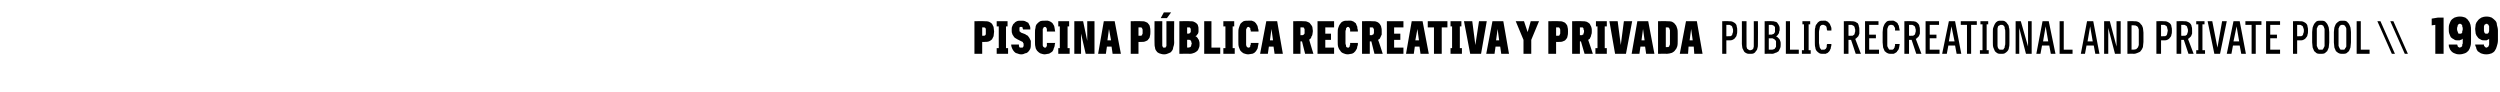 <?xml version="1.0" standalone="no"?>
<!DOCTYPE svg PUBLIC "-//W3C//DTD SVG 1.1//EN" "http://www.w3.org/Graphics/SVG/1.1/DTD/svg11.dtd">
<svg xmlns="http://www.w3.org/2000/svg" version="1.1" width="483.1px" height="17.7px" viewBox="0 -3 483.1 17.7" style="top:-3px">
  <desc>Piscina p blica recreativa y privada public Recreational and private pool \\ 199</desc>
  <defs/>
  <g id="Polygon600055">
    <path d="M 188.3 7.4 L 189.8 7.4 L 189.8 5.1 C 189.8 5.1 190.2 5.13 190.2 5.1 C 190.5 5.1 190.8 5.1 191.1 5 C 191.3 4.9 191.5 4.8 191.7 4.6 C 191.8 4.4 191.9 4.2 192 4 C 192 3.7 192.1 3.4 192.1 3.1 C 192.1 2.8 192 2.5 192 2.2 C 191.9 2 191.8 1.8 191.7 1.6 C 191.5 1.4 191.3 1.3 191.1 1.2 C 190.8 1.1 190.5 1.1 190.2 1.1 C 190.2 1.06 188.3 1.1 188.3 1.1 L 188.3 7.4 Z M 189.8 3.9 L 189.8 2.3 C 189.8 2.3 190.02 2.27 190 2.3 C 190.1 2.3 190.2 2.3 190.2 2.3 C 190.3 2.3 190.4 2.4 190.4 2.4 C 190.5 2.5 190.5 2.6 190.5 2.7 C 190.5 2.8 190.5 2.9 190.5 3.1 C 190.5 3.3 190.5 3.4 190.5 3.5 C 190.5 3.6 190.5 3.7 190.4 3.8 C 190.4 3.8 190.3 3.9 190.2 3.9 C 190.2 3.9 190.1 3.9 190 3.9 C 190.02 3.93 189.8 3.9 189.8 3.9 Z M 192.6 7.4 L 194.8 7.4 L 194.8 6.3 L 194.4 6.3 L 194.4 2.1 L 194.7 2.1 L 194.7 1.1 L 192.6 1.1 L 192.6 2.1 L 193 2.1 L 193 6.3 L 192.6 6.3 L 192.6 7.4 Z M 197.3 7.5 C 197.3 7.5 197.4 7.5 197.4 7.5 C 197.7 7.5 197.9 7.4 198.1 7.3 C 198.4 7.3 198.6 7.1 198.7 7 C 198.9 6.8 199 6.6 199.1 6.4 C 199.2 6.1 199.2 5.8 199.2 5.5 C 199.2 5.3 199.2 5 199.2 4.9 C 199.1 4.7 199 4.5 198.9 4.3 C 198.8 4.2 198.7 4 198.6 3.9 C 198.4 3.8 198.2 3.7 198.1 3.6 C 198.1 3.6 197.3 3.3 197.3 3.3 C 197.2 3.2 197.2 3.2 197.1 3.1 C 197.1 3.1 197 3.1 197 3 C 197 3 197 2.9 197 2.9 C 197 2.8 197 2.8 197 2.7 C 197 2.6 197 2.6 197 2.5 C 197 2.4 197 2.4 197 2.3 C 197.1 2.3 197.1 2.2 197.1 2.2 C 197.2 2.2 197.2 2.2 197.3 2.2 C 197.3 2.2 197.3 2.2 197.3 2.2 C 197.4 2.2 197.4 2.2 197.5 2.2 C 197.5 2.2 197.6 2.3 197.6 2.3 C 197.6 2.4 197.6 2.4 197.6 2.5 C 197.7 2.5 197.7 2.6 197.7 2.7 C 197.7 2.7 199.1 2.7 199.1 2.7 C 199.1 2.4 199.1 2.2 199 2 C 198.9 1.8 198.8 1.6 198.7 1.4 C 198.5 1.3 198.3 1.2 198.1 1.1 C 197.9 1 197.6 1 197.3 1 C 197.3 1 197.3 1 197.3 1 C 197 1 196.7 1 196.5 1.1 C 196.3 1.2 196.1 1.3 196 1.5 C 195.8 1.6 195.7 1.8 195.6 2.1 C 195.5 2.3 195.5 2.5 195.5 2.8 C 195.5 3.1 195.5 3.3 195.6 3.5 C 195.6 3.6 195.7 3.8 195.8 3.9 C 195.9 4.1 196 4.2 196.1 4.3 C 196.3 4.4 196.4 4.5 196.6 4.6 C 196.6 4.6 197.4 5 197.4 5 C 197.5 5 197.6 5.1 197.6 5.1 C 197.7 5.2 197.7 5.2 197.7 5.3 C 197.7 5.3 197.8 5.4 197.8 5.4 C 197.8 5.5 197.8 5.6 197.8 5.7 C 197.8 5.7 197.8 5.8 197.8 5.9 C 197.8 6 197.7 6 197.7 6.1 C 197.7 6.1 197.6 6.2 197.6 6.2 C 197.5 6.2 197.4 6.2 197.4 6.2 C 197.4 6.2 197.3 6.2 197.3 6.2 C 197.2 6.2 197.2 6.2 197.1 6.2 C 197 6.2 197 6.1 197 6.1 C 196.9 6 196.9 5.9 196.9 5.9 C 196.9 5.8 196.9 5.7 196.9 5.6 C 196.9 5.6 195.4 5.6 195.4 5.6 C 195.4 5.9 195.5 6.2 195.6 6.4 C 195.7 6.6 195.8 6.8 196 7 C 196.1 7.1 196.3 7.3 196.5 7.3 C 196.8 7.4 197 7.5 197.3 7.5 Z M 201.9 7.5 C 202.1 7.5 202.4 7.4 202.5 7.4 C 202.7 7.4 202.9 7.3 203 7.2 C 203.2 7.1 203.3 7 203.4 6.9 C 203.5 6.7 203.6 6.6 203.6 6.4 C 203.7 6.3 203.7 6.1 203.8 5.9 C 203.8 5.8 203.8 5.6 203.9 5.3 C 203.9 5.3 202.3 5.3 202.3 5.3 C 202.3 5.4 202.3 5.5 202.3 5.6 C 202.3 5.7 202.3 5.8 202.3 5.8 C 202.3 5.9 202.3 5.9 202.2 6 C 202.2 6 202.2 6.1 202.2 6.1 C 202.1 6.1 202.1 6.2 202.1 6.2 C 202 6.2 202 6.2 201.9 6.2 C 201.8 6.2 201.8 6.2 201.7 6.1 C 201.6 6.1 201.6 6 201.6 6 C 201.5 5.9 201.5 5.8 201.5 5.7 C 201.5 5.6 201.5 5.4 201.5 5.3 C 201.5 5.3 201.5 3.1 201.5 3.1 C 201.5 3 201.5 2.9 201.5 2.7 C 201.5 2.6 201.5 2.5 201.6 2.5 C 201.6 2.4 201.6 2.3 201.7 2.3 C 201.8 2.2 201.8 2.2 201.9 2.2 C 202 2.2 202.1 2.2 202.1 2.3 C 202.2 2.3 202.2 2.4 202.2 2.4 C 202.3 2.5 202.3 2.6 202.3 2.7 C 202.3 2.8 202.3 2.9 202.3 3.1 C 202.3 3.1 203.9 3.1 203.9 3.1 C 203.9 2.9 203.8 2.7 203.8 2.5 C 203.8 2.3 203.7 2.1 203.7 2 C 203.6 1.8 203.5 1.7 203.4 1.5 C 203.3 1.4 203.2 1.3 203 1.2 C 202.9 1.1 202.7 1.1 202.5 1 C 202.4 1 202.1 1 201.9 1 C 201.6 1 201.3 1 201 1.1 C 200.8 1.2 200.6 1.4 200.4 1.6 C 200.2 1.8 200.1 2.1 200.1 2.4 C 200 2.7 200 3 200 3.4 C 200 3.4 200 5 200 5 C 200 5.4 200 5.8 200.1 6.1 C 200.1 6.4 200.3 6.6 200.4 6.8 C 200.6 7 200.8 7.2 201 7.3 C 201.3 7.4 201.6 7.5 201.9 7.5 Z M 204.5 7.4 L 206.7 7.4 L 206.7 6.3 L 206.3 6.3 L 206.3 2.1 L 206.6 2.1 L 206.6 1.1 L 204.5 1.1 L 204.5 2.1 L 204.8 2.1 L 204.8 6.3 L 204.5 6.3 L 204.5 7.4 Z M 207.6 7.4 L 208.9 7.4 L 208.9 3.5 L 209.8 7.4 L 211.5 7.4 L 211.5 1.1 L 210.1 1.1 L 210.1 4.9 L 209.3 1.1 L 207.6 1.1 L 207.6 7.4 Z M 214.8 6 L 215 7.4 L 216.6 7.4 L 215.4 1.1 L 213.3 1.1 L 212.2 7.4 L 213.7 7.4 L 213.9 6 L 214.8 6 Z M 214.7 4.8 L 214 4.8 L 214.3 2.6 L 214.7 4.8 Z M 218.5 7.4 L 220 7.4 L 220 5.1 C 220 5.1 220.46 5.13 220.5 5.1 C 220.8 5.1 221.1 5.1 221.3 5 C 221.6 4.9 221.8 4.8 221.9 4.6 C 222.1 4.4 222.2 4.2 222.2 4 C 222.3 3.7 222.3 3.4 222.3 3.1 C 222.3 2.8 222.3 2.5 222.2 2.2 C 222.2 2 222.1 1.8 221.9 1.6 C 221.8 1.4 221.6 1.3 221.3 1.2 C 221.1 1.1 220.8 1.1 220.5 1.1 C 220.46 1.06 218.5 1.1 218.5 1.1 L 218.5 7.4 Z M 220 3.9 L 220 2.3 C 220 2.3 220.27 2.27 220.3 2.3 C 220.4 2.3 220.4 2.3 220.5 2.3 C 220.6 2.3 220.6 2.4 220.7 2.4 C 220.7 2.5 220.7 2.6 220.8 2.7 C 220.8 2.8 220.8 2.9 220.8 3.1 C 220.8 3.3 220.8 3.4 220.8 3.5 C 220.7 3.6 220.7 3.7 220.7 3.8 C 220.6 3.8 220.6 3.9 220.5 3.9 C 220.4 3.9 220.4 3.9 220.3 3.9 C 220.27 3.93 220 3.9 220 3.9 Z M 224.9 7.5 C 224.9 7.5 225 7.5 225 7.5 C 225.3 7.5 225.6 7.4 225.8 7.3 C 226.1 7.2 226.3 7.1 226.4 6.9 C 226.6 6.7 226.7 6.4 226.7 6.2 C 226.8 5.9 226.9 5.6 226.9 5.2 C 226.86 5.25 226.9 1.1 226.9 1.1 L 225.4 1.1 C 225.4 1.1 225.39 5.5 225.4 5.5 C 225.4 5.6 225.4 5.7 225.4 5.8 C 225.4 5.9 225.4 6 225.3 6 C 225.3 6.1 225.3 6.1 225.2 6.2 C 225.2 6.2 225.1 6.2 225 6.2 C 225 6.2 225 6.2 225 6.2 C 224.9 6.2 224.8 6.2 224.8 6.2 C 224.7 6.1 224.7 6.1 224.7 6 C 224.6 6 224.6 5.9 224.6 5.8 C 224.6 5.7 224.6 5.6 224.6 5.5 C 224.58 5.5 224.6 1.1 224.6 1.1 L 223.1 1.1 C 223.1 1.1 223.08 5.24 223.1 5.2 C 223.1 5.6 223.1 5.9 223.2 6.2 C 223.2 6.4 223.3 6.7 223.5 6.9 C 223.6 7.1 223.8 7.2 224 7.3 C 224.3 7.4 224.6 7.5 224.9 7.5 Z M 224.3 0.5 L 225.5 0.5 L 226.3 -0.6 L 224.9 -0.6 L 224.3 0.5 Z M 227.9 7.4 C 227.9 7.4 229.95 7.36 229.9 7.4 C 230.3 7.4 230.5 7.3 230.8 7.2 C 231 7.1 231.2 7 231.4 6.8 C 231.5 6.7 231.6 6.5 231.7 6.2 C 231.8 6 231.8 5.7 231.8 5.5 C 231.8 5.3 231.8 5.1 231.7 4.9 C 231.7 4.7 231.6 4.6 231.5 4.5 C 231.5 4.4 231.4 4.3 231.3 4.2 C 231.2 4.1 231.1 4 231 4 C 231.1 3.9 231.2 3.9 231.3 3.8 C 231.3 3.7 231.4 3.6 231.5 3.5 C 231.5 3.4 231.6 3.3 231.6 3.1 C 231.6 3 231.6 2.8 231.6 2.7 C 231.6 2.4 231.6 2.2 231.5 2 C 231.5 1.8 231.4 1.7 231.2 1.5 C 231.1 1.4 230.9 1.3 230.7 1.2 C 230.5 1.1 230.2 1.1 229.9 1.1 C 229.93 1.06 227.9 1.1 227.9 1.1 L 227.9 7.4 Z M 229.4 6.2 L 229.4 4.7 C 229.4 4.7 229.73 4.66 229.7 4.7 C 229.8 4.7 229.9 4.7 230 4.7 C 230 4.7 230.1 4.8 230.1 4.9 C 230.2 4.9 230.2 5 230.2 5.1 C 230.2 5.2 230.3 5.3 230.3 5.4 C 230.3 5.5 230.2 5.6 230.2 5.7 C 230.2 5.8 230.2 5.9 230.1 6 C 230.1 6 230.1 6.1 230 6.1 C 229.9 6.1 229.8 6.2 229.7 6.2 C 229.73 6.15 229.4 6.2 229.4 6.2 Z M 229.4 3.5 L 229.4 2.3 C 229.4 2.3 229.7 2.27 229.7 2.3 C 229.8 2.3 229.8 2.3 229.9 2.3 C 229.9 2.3 230 2.4 230 2.4 C 230 2.5 230.1 2.5 230.1 2.6 C 230.1 2.7 230.1 2.8 230.1 2.9 C 230.1 3 230.1 3.1 230.1 3.2 C 230.1 3.2 230 3.3 230 3.3 C 230 3.4 229.9 3.4 229.9 3.4 C 229.8 3.5 229.8 3.5 229.7 3.5 C 229.7 3.48 229.4 3.5 229.4 3.5 Z M 232.7 7.4 L 235.8 7.4 L 235.8 6.2 L 234.1 6.2 L 234.1 1.1 L 232.7 1.1 L 232.7 7.4 Z M 236.4 7.4 L 238.6 7.4 L 238.6 6.3 L 238.2 6.3 L 238.2 2.1 L 238.5 2.1 L 238.5 1.1 L 236.4 1.1 L 236.4 2.1 L 236.8 2.1 L 236.8 6.3 L 236.4 6.3 L 236.4 7.4 Z M 241.2 7.5 C 241.5 7.5 241.7 7.4 241.9 7.4 C 242.1 7.4 242.2 7.3 242.4 7.2 C 242.5 7.1 242.6 7 242.7 6.9 C 242.8 6.7 242.9 6.6 243 6.4 C 243 6.3 243.1 6.1 243.1 5.9 C 243.1 5.8 243.2 5.6 243.2 5.3 C 243.2 5.3 241.7 5.3 241.7 5.3 C 241.7 5.4 241.7 5.5 241.7 5.6 C 241.6 5.7 241.6 5.8 241.6 5.8 C 241.6 5.9 241.6 5.9 241.6 6 C 241.6 6 241.5 6.1 241.5 6.1 C 241.5 6.1 241.4 6.2 241.4 6.2 C 241.4 6.2 241.3 6.2 241.2 6.2 C 241.2 6.2 241.1 6.2 241 6.1 C 241 6.1 240.9 6 240.9 6 C 240.9 5.9 240.8 5.8 240.8 5.7 C 240.8 5.6 240.8 5.4 240.8 5.3 C 240.8 5.3 240.8 3.1 240.8 3.1 C 240.8 3 240.8 2.9 240.8 2.7 C 240.8 2.6 240.9 2.5 240.9 2.5 C 240.9 2.4 241 2.3 241 2.3 C 241.1 2.2 241.2 2.2 241.2 2.2 C 241.3 2.2 241.4 2.2 241.4 2.3 C 241.5 2.3 241.5 2.4 241.6 2.4 C 241.6 2.5 241.6 2.6 241.6 2.7 C 241.7 2.8 241.7 2.9 241.7 3.1 C 241.7 3.1 243.2 3.1 243.2 3.1 C 243.2 2.9 243.2 2.7 243.1 2.5 C 243.1 2.3 243 2.1 243 2 C 242.9 1.8 242.8 1.7 242.7 1.5 C 242.6 1.4 242.5 1.3 242.4 1.2 C 242.2 1.1 242.1 1.1 241.9 1 C 241.7 1 241.5 1 241.2 1 C 240.9 1 240.6 1 240.3 1.1 C 240.1 1.2 239.9 1.4 239.7 1.6 C 239.6 1.8 239.5 2.1 239.4 2.4 C 239.3 2.7 239.3 3 239.3 3.4 C 239.3 3.4 239.3 5 239.3 5 C 239.3 5.4 239.3 5.8 239.4 6.1 C 239.5 6.4 239.6 6.6 239.7 6.8 C 239.9 7 240.1 7.2 240.3 7.3 C 240.6 7.4 240.9 7.5 241.2 7.5 Z M 246.1 6 L 246.3 7.4 L 247.9 7.4 L 246.8 1.1 L 244.7 1.1 L 243.5 7.4 L 245 7.4 L 245.2 6 L 246.1 6 Z M 246 4.8 L 245.4 4.8 L 245.7 2.6 L 246 4.8 Z M 249.9 7.4 L 251.3 7.4 L 251.3 5 L 251.6 5 L 252.2 7.4 L 253.8 7.4 C 253.8 7.4 252.97 4.67 253 4.7 C 253 4.6 253.1 4.6 253.2 4.5 C 253.3 4.4 253.4 4.3 253.4 4.1 C 253.5 4 253.6 3.8 253.6 3.7 C 253.6 3.5 253.7 3.3 253.7 3 C 253.7 2.7 253.6 2.5 253.6 2.2 C 253.5 2 253.4 1.8 253.2 1.6 C 253.1 1.4 252.9 1.3 252.6 1.2 C 252.4 1.1 252.1 1.1 251.8 1.1 C 251.77 1.06 249.9 1.1 249.9 1.1 L 249.9 7.4 Z M 251.3 3.8 L 251.3 2.3 C 251.3 2.3 251.64 2.27 251.6 2.3 C 251.7 2.3 251.8 2.3 251.9 2.3 C 251.9 2.3 252 2.4 252 2.5 C 252.1 2.5 252.1 2.6 252.1 2.7 C 252.1 2.8 252.1 2.9 252.1 3 C 252.1 3.2 252.1 3.3 252.1 3.4 C 252.1 3.5 252.1 3.5 252 3.6 C 252 3.7 251.9 3.7 251.9 3.7 C 251.8 3.8 251.7 3.8 251.6 3.8 C 251.62 3.78 251.3 3.8 251.3 3.8 Z M 254.6 7.4 L 257.8 7.4 L 257.8 6.2 L 256.1 6.2 L 256.1 4.7 L 257.2 4.7 L 257.2 3.5 L 256.1 3.5 L 256.1 2.3 L 257.8 2.3 L 257.8 1.1 L 254.6 1.1 L 254.6 7.4 Z M 260.5 7.5 C 260.7 7.5 260.9 7.4 261.1 7.4 C 261.3 7.4 261.4 7.3 261.6 7.2 C 261.7 7.1 261.8 7 261.9 6.9 C 262 6.7 262.1 6.6 262.2 6.4 C 262.2 6.3 262.3 6.1 262.3 5.9 C 262.4 5.8 262.4 5.6 262.4 5.3 C 262.4 5.3 260.9 5.3 260.9 5.3 C 260.9 5.4 260.9 5.5 260.9 5.6 C 260.9 5.7 260.9 5.8 260.8 5.8 C 260.8 5.9 260.8 5.9 260.8 6 C 260.8 6 260.8 6.1 260.7 6.1 C 260.7 6.1 260.7 6.2 260.6 6.2 C 260.6 6.2 260.5 6.2 260.5 6.2 C 260.4 6.2 260.3 6.2 260.2 6.1 C 260.2 6.1 260.2 6 260.1 6 C 260.1 5.9 260.1 5.8 260.1 5.7 C 260 5.6 260 5.4 260 5.3 C 260 5.3 260 3.1 260 3.1 C 260 3 260 2.9 260.1 2.7 C 260.1 2.6 260.1 2.5 260.1 2.5 C 260.2 2.4 260.2 2.3 260.3 2.3 C 260.3 2.2 260.4 2.2 260.5 2.2 C 260.6 2.2 260.6 2.2 260.7 2.3 C 260.7 2.3 260.8 2.4 260.8 2.4 C 260.8 2.5 260.9 2.6 260.9 2.7 C 260.9 2.8 260.9 2.9 260.9 3.1 C 260.9 3.1 262.4 3.1 262.4 3.1 C 262.4 2.9 262.4 2.7 262.3 2.5 C 262.3 2.3 262.3 2.1 262.2 2 C 262.1 1.8 262.1 1.7 262 1.5 C 261.9 1.4 261.7 1.3 261.6 1.2 C 261.5 1.1 261.3 1.1 261.1 1 C 260.9 1 260.7 1 260.5 1 C 260.1 1 259.8 1 259.6 1.1 C 259.3 1.2 259.1 1.4 259 1.6 C 258.8 1.8 258.7 2.1 258.6 2.4 C 258.5 2.7 258.5 3 258.5 3.4 C 258.5 3.4 258.5 5 258.5 5 C 258.5 5.4 258.5 5.8 258.6 6.1 C 258.7 6.4 258.8 6.6 259 6.8 C 259.1 7 259.3 7.2 259.6 7.3 C 259.8 7.4 260.1 7.5 260.5 7.5 Z M 263.2 7.4 L 264.7 7.4 L 264.7 5 L 265 5 L 265.6 7.4 L 267.2 7.4 C 267.2 7.4 266.34 4.67 266.3 4.7 C 266.4 4.6 266.5 4.6 266.6 4.5 C 266.7 4.4 266.7 4.3 266.8 4.1 C 266.9 4 266.9 3.8 267 3.7 C 267 3.5 267 3.3 267 3 C 267 2.7 267 2.5 266.9 2.2 C 266.9 2 266.7 1.8 266.6 1.6 C 266.4 1.4 266.3 1.3 266 1.2 C 265.8 1.1 265.5 1.1 265.1 1.1 C 265.14 1.06 263.2 1.1 263.2 1.1 L 263.2 7.4 Z M 264.7 3.8 L 264.7 2.3 C 264.7 2.3 265 2.27 265 2.3 C 265.1 2.3 265.2 2.3 265.2 2.3 C 265.3 2.3 265.4 2.4 265.4 2.5 C 265.4 2.5 265.5 2.6 265.5 2.7 C 265.5 2.8 265.5 2.9 265.5 3 C 265.5 3.2 265.5 3.3 265.5 3.4 C 265.5 3.5 265.4 3.5 265.4 3.6 C 265.4 3.7 265.3 3.7 265.2 3.7 C 265.2 3.8 265.1 3.8 265 3.8 C 264.99 3.78 264.7 3.8 264.7 3.8 Z M 268 7.4 L 271.2 7.4 L 271.2 6.2 L 269.4 6.2 L 269.4 4.7 L 270.6 4.7 L 270.6 3.5 L 269.4 3.5 L 269.4 2.3 L 271.2 2.3 L 271.2 1.1 L 268 1.1 L 268 7.4 Z M 274.3 6 L 274.5 7.4 L 276.1 7.4 L 274.9 1.1 L 272.8 1.1 L 271.7 7.4 L 273.2 7.4 L 273.4 6 L 274.3 6 Z M 274.2 4.8 L 273.5 4.8 L 273.9 2.6 L 274.2 4.8 Z M 277.1 7.4 L 278.6 7.4 L 278.6 2.3 L 279.7 2.3 L 279.7 1.1 L 275.9 1.1 L 275.9 2.3 L 277.1 2.3 L 277.1 7.4 Z M 280.3 7.4 L 282.5 7.4 L 282.5 6.3 L 282.1 6.3 L 282.1 2.1 L 282.4 2.1 L 282.4 1.1 L 280.3 1.1 L 280.3 2.1 L 280.6 2.1 L 280.6 6.3 L 280.3 6.3 L 280.3 7.4 Z M 284.1 7.4 L 286.2 7.4 L 287.3 1.1 L 285.8 1.1 L 285.1 5.7 L 284.5 1.1 L 282.9 1.1 L 284.1 7.4 Z M 289.9 6 L 290.1 7.4 L 291.6 7.4 L 290.5 1.1 L 288.4 1.1 L 287.2 7.4 L 288.8 7.4 L 289 6 L 289.9 6 Z M 289.7 4.8 L 289.1 4.8 L 289.4 2.6 L 289.7 4.8 Z M 294.4 7.4 L 295.9 7.4 L 295.9 4.7 L 297.4 1.1 L 295.8 1.1 L 295.2 3.2 L 294.5 1.1 L 292.9 1.1 L 294.4 4.7 L 294.4 7.4 Z M 299.2 7.4 L 300.7 7.4 L 300.7 5.1 C 300.7 5.1 301.16 5.13 301.2 5.1 C 301.5 5.1 301.8 5.1 302 5 C 302.3 4.9 302.5 4.8 302.6 4.6 C 302.8 4.4 302.9 4.2 302.9 4 C 303 3.7 303 3.4 303 3.1 C 303 2.8 303 2.5 302.9 2.2 C 302.9 2 302.8 1.8 302.6 1.6 C 302.5 1.4 302.3 1.3 302 1.2 C 301.8 1.1 301.5 1.1 301.2 1.1 C 301.16 1.06 299.2 1.1 299.2 1.1 L 299.2 7.4 Z M 300.7 3.9 L 300.7 2.3 C 300.7 2.3 300.97 2.27 301 2.3 C 301.1 2.3 301.1 2.3 301.2 2.3 C 301.3 2.3 301.3 2.4 301.4 2.4 C 301.4 2.5 301.4 2.6 301.5 2.7 C 301.5 2.8 301.5 2.9 301.5 3.1 C 301.5 3.3 301.5 3.4 301.5 3.5 C 301.4 3.6 301.4 3.7 301.4 3.8 C 301.3 3.8 301.3 3.9 301.2 3.9 C 301.1 3.9 301.1 3.9 301 3.9 C 300.97 3.93 300.7 3.9 300.7 3.9 Z M 303.8 7.4 L 305.3 7.4 L 305.3 5 L 305.5 5 L 306.2 7.4 L 307.8 7.4 C 307.8 7.4 306.91 4.67 306.9 4.7 C 307 4.6 307.1 4.6 307.2 4.5 C 307.2 4.4 307.3 4.3 307.4 4.1 C 307.4 4 307.5 3.8 307.5 3.7 C 307.6 3.5 307.6 3.3 307.6 3 C 307.6 2.7 307.6 2.5 307.5 2.2 C 307.4 2 307.3 1.8 307.2 1.6 C 307 1.4 306.8 1.3 306.6 1.2 C 306.3 1.1 306.1 1.1 305.7 1.1 C 305.71 1.06 303.8 1.1 303.8 1.1 L 303.8 7.4 Z M 305.3 3.8 L 305.3 2.3 C 305.3 2.3 305.58 2.27 305.6 2.3 C 305.7 2.3 305.8 2.3 305.8 2.3 C 305.9 2.3 305.9 2.4 306 2.5 C 306 2.5 306 2.6 306 2.7 C 306.1 2.8 306.1 2.9 306.1 3 C 306.1 3.2 306.1 3.3 306 3.4 C 306 3.5 306 3.5 306 3.6 C 305.9 3.7 305.9 3.7 305.8 3.7 C 305.8 3.8 305.7 3.8 305.6 3.8 C 305.57 3.78 305.3 3.8 305.3 3.8 Z M 308.3 7.4 L 310.5 7.4 L 310.5 6.3 L 310.1 6.3 L 310.1 2.1 L 310.5 2.1 L 310.5 1.1 L 308.4 1.1 L 308.4 2.1 L 308.7 2.1 L 308.7 6.3 L 308.3 6.3 L 308.3 7.4 Z M 312.1 7.4 L 314.2 7.4 L 315.4 1.1 L 313.8 1.1 L 313.2 5.7 L 312.6 1.1 L 311 1.1 L 312.1 7.4 Z M 317.9 6 L 318.1 7.4 L 319.7 7.4 L 318.5 1.1 L 316.4 1.1 L 315.3 7.4 L 316.8 7.4 L 317 6 L 317.9 6 Z M 317.8 4.8 L 317.2 4.8 L 317.5 2.6 L 317.8 4.8 Z M 320.4 7.4 C 320.4 7.4 322.05 7.36 322.1 7.4 C 322.4 7.4 322.8 7.3 323.1 7.2 C 323.3 7.1 323.6 6.9 323.7 6.7 C 323.9 6.5 324 6.3 324.1 6 C 324.2 5.7 324.2 5.3 324.2 4.9 C 324.2 4.9 324.2 3.5 324.2 3.5 C 324.2 3.1 324.2 2.8 324.1 2.5 C 324 2.1 323.9 1.9 323.7 1.7 C 323.6 1.5 323.3 1.3 323.1 1.2 C 322.8 1.1 322.4 1.1 322.1 1.1 C 322.05 1.06 320.4 1.1 320.4 1.1 L 320.4 7.4 Z M 321.9 6.1 L 321.9 2.3 C 321.9 2.3 322.12 2.29 322.1 2.3 C 322.2 2.3 322.3 2.3 322.4 2.3 C 322.5 2.4 322.5 2.4 322.6 2.5 C 322.6 2.6 322.6 2.7 322.7 2.8 C 322.7 2.9 322.7 3.1 322.7 3.2 C 322.7 3.2 322.7 5.2 322.7 5.2 C 322.7 5.4 322.7 5.5 322.7 5.6 C 322.6 5.7 322.6 5.8 322.6 5.9 C 322.5 6 322.5 6 322.4 6.1 C 322.3 6.1 322.2 6.1 322.1 6.1 C 322.13 6.13 321.9 6.1 321.9 6.1 Z M 327.3 6 L 327.4 7.4 L 329 7.4 L 327.9 1.1 L 325.8 1.1 L 324.6 7.4 L 326.2 7.4 L 326.3 6 L 327.3 6 Z M 327.1 4.8 L 326.5 4.8 L 326.8 2.6 L 327.1 4.8 Z M 332.8 7.4 L 333.6 7.4 L 333.6 4.8 C 333.6 4.8 334.04 4.79 334 4.8 C 334.3 4.8 334.6 4.8 334.8 4.7 C 335 4.6 335.2 4.5 335.3 4.3 C 335.5 4.1 335.6 3.9 335.6 3.7 C 335.7 3.5 335.7 3.2 335.7 2.9 C 335.7 2.6 335.7 2.4 335.6 2.1 C 335.6 1.9 335.5 1.7 335.3 1.5 C 335.2 1.4 335 1.3 334.8 1.2 C 334.6 1.1 334.3 1.1 334 1.1 C 334.04 1.06 332.8 1.1 332.8 1.1 L 332.8 7.4 Z M 333.6 4 L 333.6 1.8 C 333.6 1.8 334.01 1.83 334 1.8 C 334.2 1.8 334.3 1.8 334.4 1.9 C 334.5 1.9 334.6 2 334.7 2.1 C 334.7 2.2 334.8 2.3 334.8 2.4 C 334.9 2.6 334.9 2.7 334.9 2.9 C 334.9 3.1 334.9 3.3 334.8 3.4 C 334.8 3.6 334.7 3.7 334.7 3.8 C 334.6 3.9 334.5 3.9 334.4 4 C 334.3 4 334.2 4 334 4 C 334.01 4.03 333.6 4 333.6 4 Z M 338.1 7.4 C 338.1 7.4 338.2 7.4 338.2 7.4 C 338.5 7.4 338.7 7.4 338.9 7.3 C 339.1 7.2 339.2 7.1 339.3 6.9 C 339.5 6.7 339.6 6.5 339.6 6.3 C 339.7 6.1 339.7 5.8 339.7 5.5 C 339.73 5.51 339.7 1.1 339.7 1.1 L 338.9 1.1 C 338.9 1.1 338.92 5.53 338.9 5.5 C 338.9 5.7 338.9 5.9 338.9 6 C 338.9 6.1 338.8 6.3 338.8 6.4 C 338.7 6.5 338.7 6.5 338.6 6.6 C 338.5 6.6 338.4 6.7 338.3 6.7 C 338.3 6.7 338.2 6.7 338.2 6.7 C 338.1 6.7 337.9 6.7 337.9 6.6 C 337.8 6.5 337.7 6.5 337.6 6.4 C 337.6 6.3 337.5 6.1 337.5 6 C 337.5 5.9 337.5 5.7 337.5 5.5 C 337.48 5.52 337.5 1.1 337.5 1.1 L 336.6 1.1 C 336.6 1.1 336.62 5.51 336.6 5.5 C 336.6 5.8 336.7 6.1 336.7 6.3 C 336.8 6.5 336.9 6.7 337 6.9 C 337.1 7.1 337.3 7.2 337.5 7.3 C 337.7 7.4 337.9 7.4 338.1 7.4 Z M 341 7.4 C 341 7.4 342.38 7.36 342.4 7.4 C 342.7 7.4 342.9 7.3 343.1 7.2 C 343.3 7.2 343.5 7 343.7 6.9 C 343.8 6.7 343.9 6.5 344 6.3 C 344.1 6.1 344.1 5.8 344.1 5.5 C 344.1 5.3 344.1 5.1 344 4.9 C 344 4.8 343.9 4.6 343.8 4.5 C 343.7 4.4 343.6 4.3 343.5 4.2 C 343.4 4.1 343.3 4.1 343.2 4 C 343.3 4 343.4 3.9 343.5 3.8 C 343.6 3.7 343.6 3.6 343.7 3.5 C 343.8 3.4 343.8 3.3 343.8 3.1 C 343.9 3 343.9 2.8 343.9 2.7 C 343.9 2.4 343.9 2.2 343.8 2 C 343.7 1.8 343.6 1.6 343.5 1.5 C 343.4 1.3 343.2 1.2 343 1.2 C 342.8 1.1 342.6 1.1 342.4 1.1 C 342.37 1.06 341 1.1 341 1.1 L 341 7.4 Z M 341.8 6.6 L 341.8 4.4 C 341.8 4.4 342.33 4.42 342.3 4.4 C 342.5 4.4 342.6 4.4 342.7 4.5 C 342.8 4.5 342.9 4.6 343 4.7 C 343.1 4.8 343.2 4.9 343.2 5 C 343.2 5.2 343.2 5.3 343.2 5.5 C 343.2 5.7 343.2 5.8 343.2 6 C 343.2 6.1 343.1 6.2 343 6.3 C 343 6.4 342.9 6.5 342.8 6.5 C 342.6 6.6 342.5 6.6 342.3 6.6 C 342.33 6.59 341.8 6.6 341.8 6.6 Z M 341.8 3.7 L 341.8 1.8 C 341.8 1.8 342.3 1.83 342.3 1.8 C 342.4 1.8 342.5 1.8 342.6 1.9 C 342.7 1.9 342.8 2 342.8 2 C 342.9 2.1 343 2.2 343 2.3 C 343 2.4 343 2.6 343 2.7 C 343 2.9 343 3.1 343 3.2 C 342.9 3.3 342.9 3.4 342.8 3.5 C 342.8 3.5 342.7 3.6 342.6 3.6 C 342.5 3.6 342.4 3.7 342.3 3.7 C 342.3 3.66 341.8 3.7 341.8 3.7 Z M 345.1 7.4 L 347.6 7.4 L 347.6 6.6 L 345.9 6.6 L 345.9 1.1 L 345.1 1.1 L 345.1 7.4 Z M 348.2 7.4 L 349.9 7.4 L 349.9 6.7 L 349.5 6.7 L 349.5 1.7 L 349.8 1.7 L 349.8 1.1 L 348.3 1.1 L 348.3 1.7 L 348.6 1.7 L 348.6 6.7 L 348.2 6.7 L 348.2 7.4 Z M 352.3 7.4 C 352.5 7.4 352.6 7.4 352.8 7.4 C 352.9 7.3 353.1 7.3 353.2 7.2 C 353.3 7.1 353.4 7 353.5 6.9 C 353.6 6.8 353.6 6.7 353.7 6.5 C 353.8 6.4 353.8 6.2 353.8 6.1 C 353.9 5.9 353.9 5.7 353.9 5.5 C 353.9 5.5 353.1 5.5 353.1 5.5 C 353 5.6 353 5.7 353 5.8 C 353 5.9 353 6 353 6.1 C 352.9 6.2 352.9 6.3 352.9 6.3 C 352.8 6.4 352.8 6.5 352.7 6.5 C 352.7 6.5 352.6 6.6 352.5 6.6 C 352.5 6.6 352.4 6.6 352.3 6.6 C 352.2 6.6 352 6.6 351.9 6.6 C 351.9 6.5 351.8 6.4 351.7 6.3 C 351.7 6.2 351.6 6.1 351.6 5.9 C 351.6 5.7 351.5 5.5 351.5 5.3 C 351.5 5.3 351.5 3.2 351.5 3.2 C 351.5 2.9 351.6 2.7 351.6 2.6 C 351.6 2.4 351.7 2.2 351.7 2.1 C 351.8 2 351.9 1.9 351.9 1.9 C 352 1.8 352.2 1.8 352.3 1.8 C 352.4 1.8 352.5 1.8 352.6 1.9 C 352.7 1.9 352.8 2 352.9 2.1 C 352.9 2.2 353 2.3 353 2.4 C 353 2.6 353 2.7 353.1 2.9 C 353.1 2.9 353.9 2.9 353.9 2.9 C 353.9 2.7 353.9 2.5 353.9 2.4 C 353.8 2.2 353.8 2 353.7 1.9 C 353.7 1.8 353.6 1.6 353.5 1.5 C 353.4 1.4 353.3 1.3 353.2 1.2 C 353.1 1.1 352.9 1.1 352.8 1 C 352.6 1 352.5 1 352.3 1 C 352 1 351.8 1 351.6 1.1 C 351.4 1.2 351.2 1.4 351.1 1.6 C 350.9 1.8 350.8 2 350.8 2.3 C 350.7 2.5 350.7 2.8 350.7 3.2 C 350.7 3.2 350.7 5.2 350.7 5.2 C 350.7 5.6 350.7 5.9 350.8 6.2 C 350.8 6.4 350.9 6.7 351.1 6.9 C 351.2 7 351.4 7.2 351.6 7.3 C 351.8 7.4 352 7.4 352.3 7.4 Z M 356.3 7.4 L 357.2 7.4 L 357.2 4.7 L 357.7 4.7 L 358.6 7.4 L 359.6 7.4 C 359.6 7.4 358.52 4.53 358.5 4.5 C 358.6 4.5 358.7 4.4 358.8 4.3 C 358.9 4.2 359 4.1 359.1 4 C 359.2 3.8 359.2 3.7 359.3 3.5 C 359.3 3.3 359.3 3.1 359.3 2.9 C 359.3 2.6 359.3 2.3 359.2 2.1 C 359.2 1.9 359.1 1.7 359 1.5 C 358.8 1.4 358.7 1.3 358.5 1.2 C 358.2 1.1 358 1.1 357.7 1.1 C 357.72 1.06 356.3 1.1 356.3 1.1 L 356.3 7.4 Z M 357.2 3.9 L 357.2 1.8 C 357.2 1.8 357.62 1.83 357.6 1.8 C 357.8 1.8 357.9 1.8 358 1.9 C 358.1 1.9 358.2 2 358.3 2.1 C 358.4 2.2 358.4 2.3 358.4 2.4 C 358.5 2.6 358.5 2.7 358.5 2.9 C 358.5 3.1 358.5 3.2 358.4 3.4 C 358.4 3.5 358.4 3.6 358.3 3.7 C 358.2 3.8 358.1 3.8 358 3.9 C 357.9 3.9 357.8 3.9 357.6 3.9 C 357.62 3.94 357.2 3.9 357.2 3.9 Z M 360.4 7.4 L 363.1 7.4 L 363.1 6.6 L 361.2 6.6 L 361.2 4.4 L 362.5 4.4 L 362.5 3.7 L 361.2 3.7 L 361.2 1.8 L 363 1.8 L 363 1.1 L 360.4 1.1 L 360.4 7.4 Z M 365.5 7.4 C 365.6 7.4 365.8 7.4 365.9 7.4 C 366.1 7.3 366.2 7.3 366.3 7.2 C 366.5 7.1 366.6 7 366.6 6.9 C 366.7 6.8 366.8 6.7 366.9 6.5 C 366.9 6.4 367 6.2 367 6.1 C 367 5.9 367.1 5.7 367.1 5.5 C 367.1 5.5 366.2 5.5 366.2 5.5 C 366.2 5.6 366.2 5.7 366.2 5.8 C 366.2 5.9 366.1 6 366.1 6.1 C 366.1 6.2 366.1 6.3 366 6.3 C 366 6.4 365.9 6.5 365.9 6.5 C 365.8 6.5 365.8 6.6 365.7 6.6 C 365.6 6.6 365.5 6.6 365.5 6.6 C 365.3 6.6 365.2 6.6 365.1 6.6 C 365 6.5 364.9 6.4 364.9 6.3 C 364.8 6.2 364.8 6.1 364.7 5.9 C 364.7 5.7 364.7 5.5 364.7 5.3 C 364.7 5.3 364.7 3.2 364.7 3.2 C 364.7 2.9 364.7 2.7 364.7 2.6 C 364.8 2.4 364.8 2.2 364.9 2.1 C 364.9 2 365 1.9 365.1 1.9 C 365.2 1.8 365.3 1.8 365.5 1.8 C 365.6 1.8 365.7 1.8 365.8 1.9 C 365.9 1.9 366 2 366 2.1 C 366.1 2.2 366.1 2.3 366.2 2.4 C 366.2 2.6 366.2 2.7 366.2 2.9 C 366.2 2.9 367.1 2.9 367.1 2.9 C 367.1 2.7 367 2.5 367 2.4 C 367 2.2 366.9 2 366.9 1.9 C 366.8 1.8 366.7 1.6 366.7 1.5 C 366.6 1.4 366.5 1.3 366.3 1.2 C 366.2 1.1 366.1 1.1 365.9 1 C 365.8 1 365.6 1 365.5 1 C 365.2 1 364.9 1 364.7 1.1 C 364.5 1.2 364.4 1.4 364.2 1.6 C 364.1 1.8 364 2 363.9 2.3 C 363.9 2.5 363.8 2.8 363.8 3.2 C 363.8 3.2 363.8 5.2 363.8 5.2 C 363.8 5.6 363.9 5.9 363.9 6.2 C 364 6.4 364.1 6.7 364.2 6.9 C 364.4 7 364.5 7.2 364.8 7.3 C 365 7.4 365.2 7.4 365.5 7.4 Z M 368 7.4 L 368.9 7.4 L 368.9 4.7 L 369.4 4.7 L 370.3 7.4 L 371.3 7.4 C 371.3 7.4 370.22 4.53 370.2 4.5 C 370.3 4.5 370.4 4.4 370.5 4.3 C 370.6 4.2 370.7 4.1 370.8 4 C 370.9 3.8 370.9 3.7 371 3.5 C 371 3.3 371 3.1 371 2.9 C 371 2.6 371 2.3 370.9 2.1 C 370.9 1.9 370.8 1.7 370.6 1.5 C 370.5 1.4 370.4 1.3 370.2 1.2 C 369.9 1.1 369.7 1.1 369.4 1.1 C 369.42 1.06 368 1.1 368 1.1 L 368 7.4 Z M 368.9 3.9 L 368.9 1.8 C 368.9 1.8 369.32 1.83 369.3 1.8 C 369.5 1.8 369.6 1.8 369.7 1.9 C 369.8 1.9 369.9 2 370 2.1 C 370.1 2.2 370.1 2.3 370.1 2.4 C 370.2 2.6 370.2 2.7 370.2 2.9 C 370.2 3.1 370.2 3.2 370.1 3.4 C 370.1 3.5 370.1 3.6 370 3.7 C 369.9 3.8 369.8 3.8 369.7 3.9 C 369.6 3.9 369.5 3.9 369.3 3.9 C 369.32 3.94 368.9 3.9 368.9 3.9 Z M 372.1 7.4 L 374.8 7.4 L 374.8 6.6 L 372.9 6.6 L 372.9 4.4 L 374.2 4.4 L 374.2 3.7 L 372.9 3.7 L 372.9 1.8 L 374.7 1.8 L 374.7 1.1 L 372.1 1.1 L 372.1 7.4 Z M 377.8 5.8 L 378.1 7.4 L 379 7.4 L 377.8 1.1 L 376.6 1.1 L 375.3 7.4 L 376.2 7.4 L 376.5 5.8 L 377.8 5.8 Z M 377.7 5 L 376.6 5 L 377.1 2.1 L 377.7 5 Z M 380.1 7.4 L 380.9 7.4 L 380.9 1.8 L 382 1.8 L 382 1.1 L 378.9 1.1 L 378.9 1.8 L 380.1 1.8 L 380.1 7.4 Z M 382.6 7.4 L 384.3 7.4 L 384.3 6.7 L 383.9 6.7 L 383.9 1.7 L 384.2 1.7 L 384.2 1.1 L 382.7 1.1 L 382.7 1.7 L 383.1 1.7 L 383.1 6.7 L 382.6 6.7 L 382.6 7.4 Z M 386.7 7.4 C 387 7.4 387.2 7.4 387.4 7.3 C 387.6 7.2 387.8 7 387.9 6.9 C 388.1 6.7 388.2 6.4 388.2 6.2 C 388.3 5.9 388.3 5.6 388.3 5.2 C 388.3 5.2 388.3 3.2 388.3 3.2 C 388.3 2.8 388.3 2.5 388.2 2.3 C 388.2 2 388.1 1.8 387.9 1.6 C 387.8 1.4 387.6 1.2 387.4 1.1 C 387.2 1 387 1 386.7 1 C 386.4 1 386.2 1 386 1.1 C 385.8 1.2 385.6 1.4 385.5 1.6 C 385.4 1.8 385.3 2 385.2 2.3 C 385.1 2.5 385.1 2.8 385.1 3.2 C 385.1 3.2 385.1 5.2 385.1 5.2 C 385.1 5.6 385.1 5.9 385.2 6.2 C 385.3 6.4 385.4 6.7 385.5 6.9 C 385.6 7 385.8 7.2 386 7.3 C 386.2 7.4 386.4 7.4 386.7 7.4 Z M 386.7 6.6 C 386.6 6.6 386.5 6.6 386.4 6.6 C 386.3 6.5 386.2 6.4 386.1 6.3 C 386.1 6.2 386 6 386 5.9 C 386 5.7 386 5.5 386 5.3 C 386 5.3 386 3.2 386 3.2 C 386 2.9 386 2.7 386 2.5 C 386 2.4 386.1 2.2 386.1 2.1 C 386.2 2 386.3 1.9 386.4 1.9 C 386.5 1.8 386.6 1.8 386.7 1.8 C 386.9 1.8 387 1.8 387.1 1.9 C 387.2 1.9 387.2 2 387.3 2.1 C 387.4 2.2 387.4 2.4 387.4 2.6 C 387.5 2.7 387.5 2.9 387.5 3.2 C 387.5 3.2 387.5 5.3 387.5 5.3 C 387.5 5.5 387.5 5.7 387.4 5.9 C 387.4 6.1 387.4 6.2 387.3 6.3 C 387.2 6.4 387.2 6.5 387.1 6.6 C 387 6.6 386.8 6.6 386.7 6.6 Z M 389.5 7.4 L 390.2 7.4 L 390.2 2.4 L 391.5 7.4 L 392.6 7.4 L 392.6 1.1 L 391.9 1.1 L 391.9 6 L 390.5 1.1 L 389.5 1.1 L 389.5 7.4 Z M 396 5.8 L 396.3 7.4 L 397.2 7.4 L 395.9 1.1 L 394.7 1.1 L 393.5 7.4 L 394.3 7.4 L 394.6 5.8 L 396 5.8 Z M 395.8 5 L 394.8 5 L 395.3 2.1 L 395.8 5 Z M 398 7.4 L 400.5 7.4 L 400.5 6.6 L 398.8 6.6 L 398.8 1.1 L 398 1.1 L 398 7.4 Z M 404.6 5.8 L 404.9 7.4 L 405.7 7.4 L 404.5 1.1 L 403.3 1.1 L 402.1 7.4 L 402.9 7.4 L 403.2 5.8 L 404.6 5.8 Z M 404.4 5 L 403.4 5 L 403.9 2.1 L 404.4 5 Z M 406.6 7.4 L 407.4 7.4 L 407.4 2.4 L 408.7 7.4 L 409.8 7.4 L 409.8 1.1 L 409 1.1 L 409 6 L 407.7 1.1 L 406.6 1.1 L 406.6 7.4 Z M 411.1 7.4 C 411.1 7.4 412.32 7.36 412.3 7.4 C 412.6 7.4 412.9 7.3 413.1 7.2 C 413.4 7.1 413.6 7 413.7 6.8 C 413.9 6.6 414 6.3 414.1 6.1 C 414.1 5.8 414.2 5.4 414.2 5.1 C 414.2 5.1 414.2 3.3 414.2 3.3 C 414.2 3 414.1 2.6 414.1 2.4 C 414 2.1 413.9 1.8 413.7 1.7 C 413.6 1.5 413.4 1.3 413.1 1.2 C 412.9 1.1 412.6 1.1 412.3 1.1 C 412.32 1.06 411.1 1.1 411.1 1.1 L 411.1 7.4 Z M 411.9 6.6 L 411.9 1.9 C 411.9 1.9 412.32 1.86 412.3 1.9 C 412.5 1.9 412.7 1.9 412.8 2 C 412.9 2 413 2.1 413.1 2.2 C 413.2 2.3 413.2 2.5 413.3 2.7 C 413.3 2.8 413.3 3.1 413.3 3.3 C 413.3 3.3 413.3 5.1 413.3 5.1 C 413.3 5.4 413.3 5.6 413.3 5.7 C 413.2 5.9 413.2 6.1 413.1 6.2 C 413 6.3 412.9 6.4 412.8 6.5 C 412.7 6.5 412.5 6.6 412.3 6.6 C 412.32 6.56 411.9 6.6 411.9 6.6 Z M 416.7 7.4 L 417.6 7.4 L 417.6 4.8 C 417.6 4.8 418.03 4.79 418 4.8 C 418.3 4.8 418.6 4.8 418.8 4.7 C 419 4.6 419.2 4.5 419.3 4.3 C 419.5 4.1 419.6 3.9 419.6 3.7 C 419.7 3.5 419.7 3.2 419.7 2.9 C 419.7 2.6 419.7 2.4 419.6 2.1 C 419.6 1.9 419.5 1.7 419.3 1.5 C 419.2 1.4 419 1.3 418.8 1.2 C 418.6 1.1 418.3 1.1 418 1.1 C 418.03 1.06 416.7 1.1 416.7 1.1 L 416.7 7.4 Z M 417.6 4 L 417.6 1.8 C 417.6 1.8 418 1.83 418 1.8 C 418.2 1.8 418.3 1.8 418.4 1.9 C 418.5 1.9 418.6 2 418.7 2.1 C 418.7 2.2 418.8 2.3 418.8 2.4 C 418.8 2.6 418.9 2.7 418.9 2.9 C 418.9 3.1 418.8 3.3 418.8 3.4 C 418.8 3.6 418.7 3.7 418.7 3.8 C 418.6 3.9 418.5 3.9 418.4 4 C 418.3 4 418.2 4 418 4 C 418 4.03 417.6 4 417.6 4 Z M 420.6 7.4 L 421.5 7.4 L 421.5 4.7 L 422 4.7 L 422.9 7.4 L 423.9 7.4 C 423.9 7.4 422.82 4.53 422.8 4.5 C 422.9 4.5 423 4.4 423.1 4.3 C 423.2 4.2 423.3 4.1 423.4 4 C 423.5 3.8 423.5 3.7 423.6 3.5 C 423.6 3.3 423.6 3.1 423.6 2.9 C 423.6 2.6 423.6 2.3 423.5 2.1 C 423.5 1.9 423.4 1.7 423.2 1.5 C 423.1 1.4 423 1.3 422.7 1.2 C 422.5 1.1 422.3 1.1 422 1.1 C 422.02 1.06 420.6 1.1 420.6 1.1 L 420.6 7.4 Z M 421.5 3.9 L 421.5 1.8 C 421.5 1.8 421.92 1.83 421.9 1.8 C 422.1 1.8 422.2 1.8 422.3 1.9 C 422.4 1.9 422.5 2 422.6 2.1 C 422.6 2.2 422.7 2.3 422.7 2.4 C 422.8 2.6 422.8 2.7 422.8 2.9 C 422.8 3.1 422.8 3.2 422.7 3.4 C 422.7 3.5 422.6 3.6 422.6 3.7 C 422.5 3.8 422.4 3.8 422.3 3.9 C 422.2 3.9 422.1 3.9 421.9 3.9 C 421.92 3.94 421.5 3.9 421.5 3.9 Z M 424.4 7.4 L 426.1 7.4 L 426.1 6.7 L 425.6 6.7 L 425.6 1.7 L 426 1.7 L 426 1.1 L 424.4 1.1 L 424.4 1.7 L 424.8 1.7 L 424.8 6.7 L 424.4 6.7 L 424.4 7.4 Z M 427.9 7.4 L 429 7.4 L 430.3 1.1 L 429.4 1.1 L 428.5 6.2 L 427.5 1.1 L 426.6 1.1 L 427.9 7.4 Z M 432.8 5.8 L 433.1 7.4 L 434 7.4 L 432.8 1.1 L 431.6 1.1 L 430.3 7.4 L 431.2 7.4 L 431.5 5.8 L 432.8 5.8 Z M 432.7 5 L 431.6 5 L 432.2 2.1 L 432.7 5 Z M 435.1 7.4 L 435.9 7.4 L 435.9 1.8 L 437 1.8 L 437 1.1 L 433.9 1.1 L 433.9 1.8 L 435.1 1.8 L 435.1 7.4 Z M 437.9 7.4 L 440.6 7.4 L 440.6 6.6 L 438.7 6.6 L 438.7 4.4 L 440 4.4 L 440 3.7 L 438.7 3.7 L 438.7 1.8 L 440.6 1.8 L 440.6 1.1 L 437.9 1.1 L 437.9 7.4 Z M 443.1 7.4 L 443.9 7.4 L 443.9 4.8 C 443.9 4.8 444.35 4.79 444.3 4.8 C 444.7 4.8 444.9 4.8 445.1 4.7 C 445.3 4.6 445.5 4.5 445.6 4.3 C 445.8 4.1 445.9 3.9 445.9 3.7 C 446 3.5 446 3.2 446 2.9 C 446 2.6 446 2.4 445.9 2.1 C 445.9 1.9 445.8 1.7 445.6 1.5 C 445.5 1.4 445.3 1.3 445.1 1.2 C 444.9 1.1 444.6 1.1 444.3 1.1 C 444.35 1.06 443.1 1.1 443.1 1.1 L 443.1 7.4 Z M 443.9 4 L 443.9 1.8 C 443.9 1.8 444.32 1.83 444.3 1.8 C 444.5 1.8 444.6 1.8 444.7 1.9 C 444.8 1.9 444.9 2 445 2.1 C 445 2.2 445.1 2.3 445.1 2.4 C 445.2 2.6 445.2 2.7 445.2 2.9 C 445.2 3.1 445.2 3.3 445.1 3.4 C 445.1 3.6 445 3.7 445 3.8 C 444.9 3.9 444.8 3.9 444.7 4 C 444.6 4 444.5 4 444.3 4 C 444.32 4.03 443.9 4 443.9 4 Z M 448.4 7.4 C 448.7 7.4 449 7.4 449.2 7.3 C 449.4 7.2 449.5 7 449.7 6.9 C 449.8 6.7 449.9 6.4 450 6.2 C 450 5.9 450.1 5.6 450.1 5.2 C 450.1 5.2 450.1 3.2 450.1 3.2 C 450.1 2.8 450 2.5 450 2.3 C 449.9 2 449.8 1.8 449.7 1.6 C 449.5 1.4 449.4 1.2 449.2 1.1 C 449 1 448.7 1 448.4 1 C 448.2 1 447.9 1 447.7 1.1 C 447.5 1.2 447.4 1.4 447.2 1.6 C 447.1 1.8 447 2 446.9 2.3 C 446.9 2.5 446.8 2.8 446.8 3.2 C 446.8 3.2 446.8 5.2 446.8 5.2 C 446.8 5.6 446.9 5.9 446.9 6.2 C 447 6.4 447.1 6.7 447.2 6.9 C 447.4 7 447.5 7.2 447.7 7.3 C 447.9 7.4 448.2 7.4 448.4 7.4 Z M 448.4 6.6 C 448.3 6.6 448.2 6.6 448.1 6.6 C 448 6.5 447.9 6.4 447.9 6.3 C 447.8 6.2 447.8 6 447.7 5.9 C 447.7 5.7 447.7 5.5 447.7 5.3 C 447.7 5.3 447.7 3.2 447.7 3.2 C 447.7 2.9 447.7 2.7 447.7 2.5 C 447.8 2.4 447.8 2.2 447.9 2.1 C 447.9 2 448 1.9 448.1 1.9 C 448.2 1.8 448.3 1.8 448.4 1.8 C 448.6 1.8 448.7 1.8 448.8 1.9 C 448.9 1.9 449 2 449 2.1 C 449.1 2.2 449.1 2.4 449.2 2.6 C 449.2 2.7 449.2 2.9 449.2 3.2 C 449.2 3.2 449.2 5.3 449.2 5.3 C 449.2 5.5 449.2 5.7 449.2 5.9 C 449.1 6.1 449.1 6.2 449 6.3 C 449 6.4 448.9 6.5 448.8 6.6 C 448.7 6.6 448.6 6.6 448.4 6.6 Z M 452.7 7.4 C 452.9 7.4 453.2 7.4 453.4 7.3 C 453.6 7.2 453.7 7 453.9 6.9 C 454 6.7 454.1 6.4 454.2 6.2 C 454.2 5.9 454.3 5.6 454.3 5.2 C 454.3 5.2 454.3 3.2 454.3 3.2 C 454.3 2.8 454.2 2.5 454.2 2.3 C 454.1 2 454 1.8 453.9 1.6 C 453.7 1.4 453.6 1.2 453.4 1.1 C 453.2 1 452.9 1 452.7 1 C 452.4 1 452.2 1 452 1.1 C 451.8 1.2 451.6 1.4 451.4 1.6 C 451.3 1.8 451.2 2 451.1 2.3 C 451.1 2.5 451 2.8 451 3.2 C 451 3.2 451 5.2 451 5.2 C 451 5.6 451.1 5.9 451.1 6.2 C 451.2 6.4 451.3 6.7 451.4 6.9 C 451.6 7 451.7 7.2 452 7.3 C 452.2 7.4 452.4 7.4 452.7 7.4 Z M 452.7 6.6 C 452.5 6.6 452.4 6.6 452.3 6.6 C 452.2 6.5 452.1 6.4 452.1 6.3 C 452 6.2 452 6 451.9 5.9 C 451.9 5.7 451.9 5.5 451.9 5.3 C 451.9 5.3 451.9 3.2 451.9 3.2 C 451.9 2.9 451.9 2.7 451.9 2.5 C 452 2.4 452 2.2 452.1 2.1 C 452.1 2 452.2 1.9 452.3 1.9 C 452.4 1.8 452.5 1.8 452.7 1.8 C 452.8 1.8 452.9 1.8 453 1.9 C 453.1 1.9 453.2 2 453.2 2.1 C 453.3 2.2 453.4 2.4 453.4 2.6 C 453.4 2.7 453.4 2.9 453.4 3.2 C 453.4 3.2 453.4 5.3 453.4 5.3 C 453.4 5.5 453.4 5.7 453.4 5.9 C 453.4 6.1 453.3 6.2 453.2 6.3 C 453.2 6.4 453.1 6.5 453 6.6 C 452.9 6.6 452.8 6.6 452.7 6.6 Z M 455.4 7.4 L 457.9 7.4 L 457.9 6.6 L 456.2 6.6 L 456.2 1.1 L 455.4 1.1 L 455.4 7.4 Z M 462.2 7.4 L 462.8 7.4 L 460 1.1 L 459.4 1.1 L 462.2 7.4 Z M 464.7 7.4 L 465.3 7.4 L 462.5 1.1 L 461.9 1.1 L 464.7 7.4 Z M 470.6 7.4 L 472.2 7.4 L 472.2 0.4 L 471.1 0.4 L 469.9 0.6 L 469.9 1.9 L 470.6 1.8 L 470.6 7.4 Z M 475.2 7.5 C 475.2 7.5 475.3 7.5 475.3 7.5 C 475.7 7.5 476 7.4 476.3 7.3 C 476.6 7.2 476.8 7 477 6.8 C 477.2 6.5 477.3 6.3 477.4 5.9 C 477.5 5.6 477.5 5.2 477.5 4.8 C 477.5 4.8 477.5 2.9 477.5 2.9 C 477.5 2.5 477.5 2.2 477.4 1.8 C 477.3 1.5 477.2 1.2 477 1 C 476.9 0.8 476.7 0.6 476.4 0.4 C 476.1 0.3 475.8 0.2 475.4 0.2 C 475.4 0.2 475.3 0.2 475.3 0.2 C 474.9 0.2 474.6 0.3 474.3 0.4 C 474 0.6 473.8 0.7 473.6 1 C 473.5 1.2 473.4 1.4 473.3 1.7 C 473.2 2 473.2 2.3 473.2 2.6 C 473.2 2.9 473.2 3.2 473.3 3.5 C 473.4 3.8 473.5 4 473.6 4.2 C 473.8 4.4 474 4.5 474.2 4.6 C 474.4 4.8 474.7 4.8 474.9 4.8 C 474.9 4.8 475 4.8 475 4.8 C 475.1 4.8 475.2 4.8 475.3 4.8 C 475.4 4.7 475.5 4.7 475.6 4.7 C 475.7 4.6 475.7 4.6 475.8 4.6 C 475.8 4.5 475.8 4.5 475.9 4.5 C 475.9 4.5 475.9 5.3 475.9 5.3 C 475.9 5.4 475.9 5.5 475.8 5.6 C 475.8 5.7 475.8 5.8 475.8 5.9 C 475.7 6 475.7 6 475.6 6.1 C 475.5 6.1 475.4 6.2 475.3 6.2 C 475.3 6.2 475.3 6.2 475.3 6.2 C 475.2 6.2 475.1 6.1 475.1 6.1 C 475 6.1 475 6 474.9 5.9 C 474.9 5.9 474.9 5.8 474.9 5.8 C 474.9 5.7 474.8 5.6 474.8 5.6 C 474.8 5.6 473.2 5.6 473.2 5.6 C 473.2 5.8 473.2 6 473.3 6.2 C 473.4 6.5 473.5 6.7 473.7 6.9 C 473.8 7 474 7.2 474.3 7.3 C 474.5 7.4 474.8 7.5 475.2 7.5 Z M 475.4 3.5 C 475.4 3.5 475.3 3.5 475.3 3.5 C 475.2 3.5 475.2 3.5 475.1 3.5 C 475 3.4 475 3.4 475 3.3 C 474.9 3.2 474.9 3.1 474.9 3 C 474.8 2.9 474.8 2.7 474.8 2.6 C 474.8 2.4 474.8 2.3 474.9 2.1 C 474.9 2 474.9 1.9 475 1.8 C 475 1.8 475 1.7 475.1 1.7 C 475.2 1.6 475.2 1.6 475.3 1.6 C 475.3 1.6 475.4 1.6 475.4 1.6 C 475.5 1.6 475.5 1.6 475.6 1.7 C 475.7 1.7 475.7 1.8 475.8 1.9 C 475.8 1.9 475.8 2 475.8 2.1 C 475.9 2.3 475.9 2.4 475.9 2.6 C 475.9 2.7 475.9 2.9 475.8 3 C 475.8 3.1 475.8 3.2 475.8 3.3 C 475.7 3.4 475.7 3.4 475.6 3.5 C 475.5 3.5 475.5 3.5 475.4 3.5 Z M 480.4 7.5 C 480.4 7.5 480.5 7.5 480.5 7.5 C 480.9 7.5 481.2 7.4 481.5 7.3 C 481.7 7.2 482 7 482.1 6.8 C 482.3 6.5 482.4 6.3 482.5 5.9 C 482.6 5.6 482.7 5.2 482.7 4.8 C 482.7 4.8 482.7 2.9 482.7 2.9 C 482.7 2.5 482.6 2.2 482.5 1.8 C 482.5 1.5 482.4 1.2 482.2 1 C 482 0.8 481.8 0.6 481.5 0.4 C 481.3 0.3 480.9 0.2 480.5 0.2 C 480.5 0.2 480.5 0.2 480.5 0.2 C 480.1 0.2 479.7 0.3 479.5 0.4 C 479.2 0.6 479 0.7 478.8 1 C 478.6 1.2 478.5 1.4 478.4 1.7 C 478.4 2 478.3 2.3 478.3 2.6 C 478.3 2.9 478.4 3.2 478.4 3.5 C 478.5 3.8 478.6 4 478.8 4.2 C 478.9 4.4 479.1 4.5 479.3 4.6 C 479.6 4.8 479.8 4.8 480.1 4.8 C 480.1 4.8 480.1 4.8 480.1 4.8 C 480.3 4.8 480.4 4.8 480.5 4.8 C 480.6 4.7 480.7 4.7 480.7 4.7 C 480.8 4.6 480.9 4.6 480.9 4.6 C 481 4.5 481 4.5 481 4.5 C 481 4.5 481 5.3 481 5.3 C 481 5.4 481 5.5 481 5.6 C 481 5.7 480.9 5.8 480.9 5.9 C 480.9 6 480.8 6 480.7 6.1 C 480.7 6.1 480.6 6.2 480.5 6.2 C 480.5 6.2 480.4 6.2 480.4 6.2 C 480.4 6.2 480.3 6.1 480.2 6.1 C 480.2 6.1 480.1 6 480.1 5.9 C 480 5.9 480 5.8 480 5.8 C 480 5.7 480 5.6 480 5.6 C 480 5.6 478.3 5.6 478.3 5.6 C 478.3 5.8 478.4 6 478.5 6.2 C 478.5 6.5 478.7 6.7 478.8 6.9 C 479 7 479.2 7.2 479.4 7.3 C 479.7 7.4 480 7.5 480.4 7.5 Z M 480.5 3.5 C 480.5 3.5 480.5 3.5 480.5 3.5 C 480.4 3.5 480.3 3.5 480.3 3.5 C 480.2 3.4 480.1 3.4 480.1 3.3 C 480.1 3.2 480 3.1 480 3 C 480 2.9 480 2.7 480 2.6 C 480 2.4 480 2.3 480 2.1 C 480 2 480.1 1.9 480.1 1.8 C 480.1 1.8 480.2 1.7 480.3 1.7 C 480.3 1.6 480.4 1.6 480.5 1.6 C 480.5 1.6 480.5 1.6 480.5 1.6 C 480.6 1.6 480.7 1.6 480.7 1.7 C 480.8 1.7 480.9 1.8 480.9 1.9 C 480.9 1.9 481 2 481 2.1 C 481 2.3 481 2.4 481 2.6 C 481 2.7 481 2.9 481 3 C 481 3.1 480.9 3.2 480.9 3.3 C 480.9 3.4 480.8 3.4 480.7 3.5 C 480.7 3.5 480.6 3.5 480.5 3.5 Z " stroke="none" fill="#000"/>
  </g>
</svg>